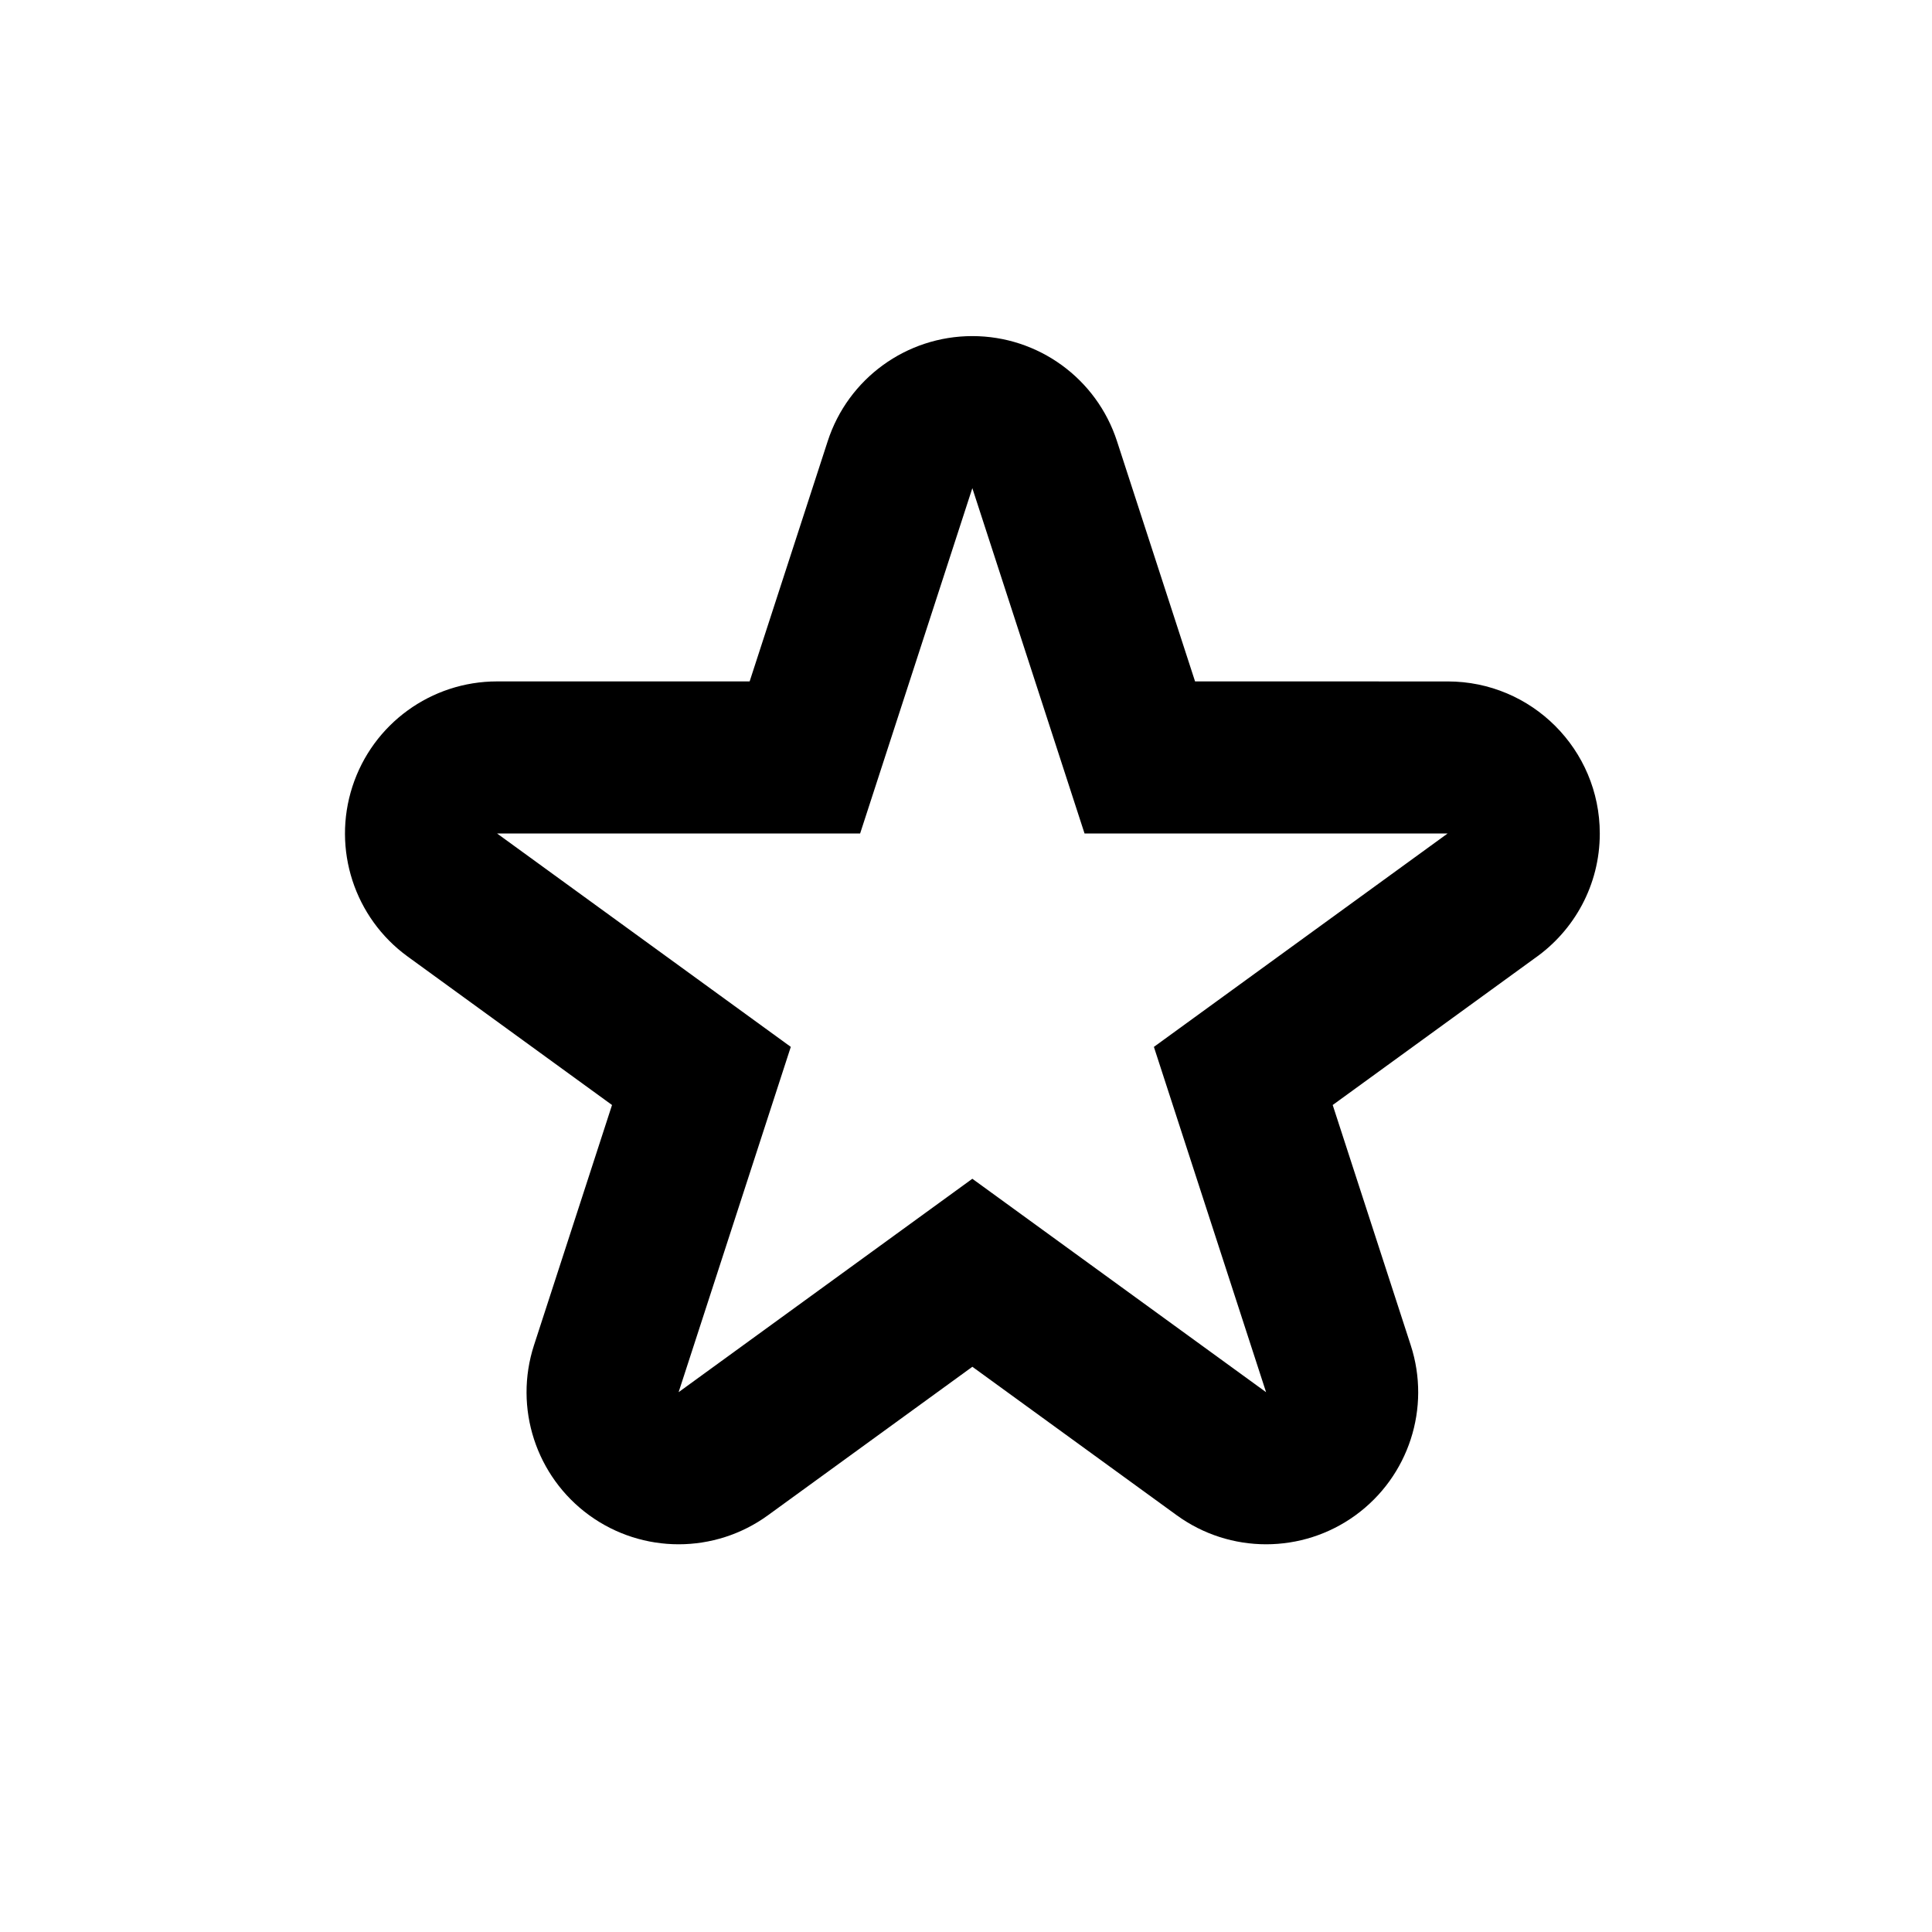 <?xml version="1.0" encoding="UTF-8"?>
<!-- Uploaded to: ICON Repo, www.svgrepo.com, Generator: ICON Repo Mixer Tools -->
<svg fill="#000000" width="800px" height="800px" version="1.1" viewBox="144 144 512 512" xmlns="http://www.w3.org/2000/svg">
 <path d="m401.68 273.37 29.734 91.512h96.223l-77.844 56.555 29.73 91.508-77.844-56.559-77.84 56.555 29.73-91.508-77.844-56.555h96.219l29.734-91.508m125.96 91.508h0.02m-125.98-131.81c-17.461 0-32.938 11.238-38.328 27.852l-20.688 63.66h-66.938c-17.461 0-32.938 11.238-38.328 27.852-5.391 16.609 0.516 34.797 14.641 45.062l54.156 39.344-20.68 63.66c-5.394 16.605 0.52 34.793 14.641 45.062 7.062 5.129 15.375 7.691 23.688 7.691s16.625-2.562 23.688-7.699l54.156-39.344 54.156 39.344c7.062 5.133 15.375 7.699 23.688 7.699s16.625-2.562 23.688-7.691c14.125-10.27 20.043-28.457 14.641-45.062l-20.68-63.66 53.602-38.938c10.387-7.289 17.18-19.355 17.18-33.008 0-22.258-18.031-40.305-40.293-40.305h-0.02l-66.945-0.008-20.688-63.66c-5.394-16.613-20.875-27.852-38.336-27.852z"/>
</svg>
